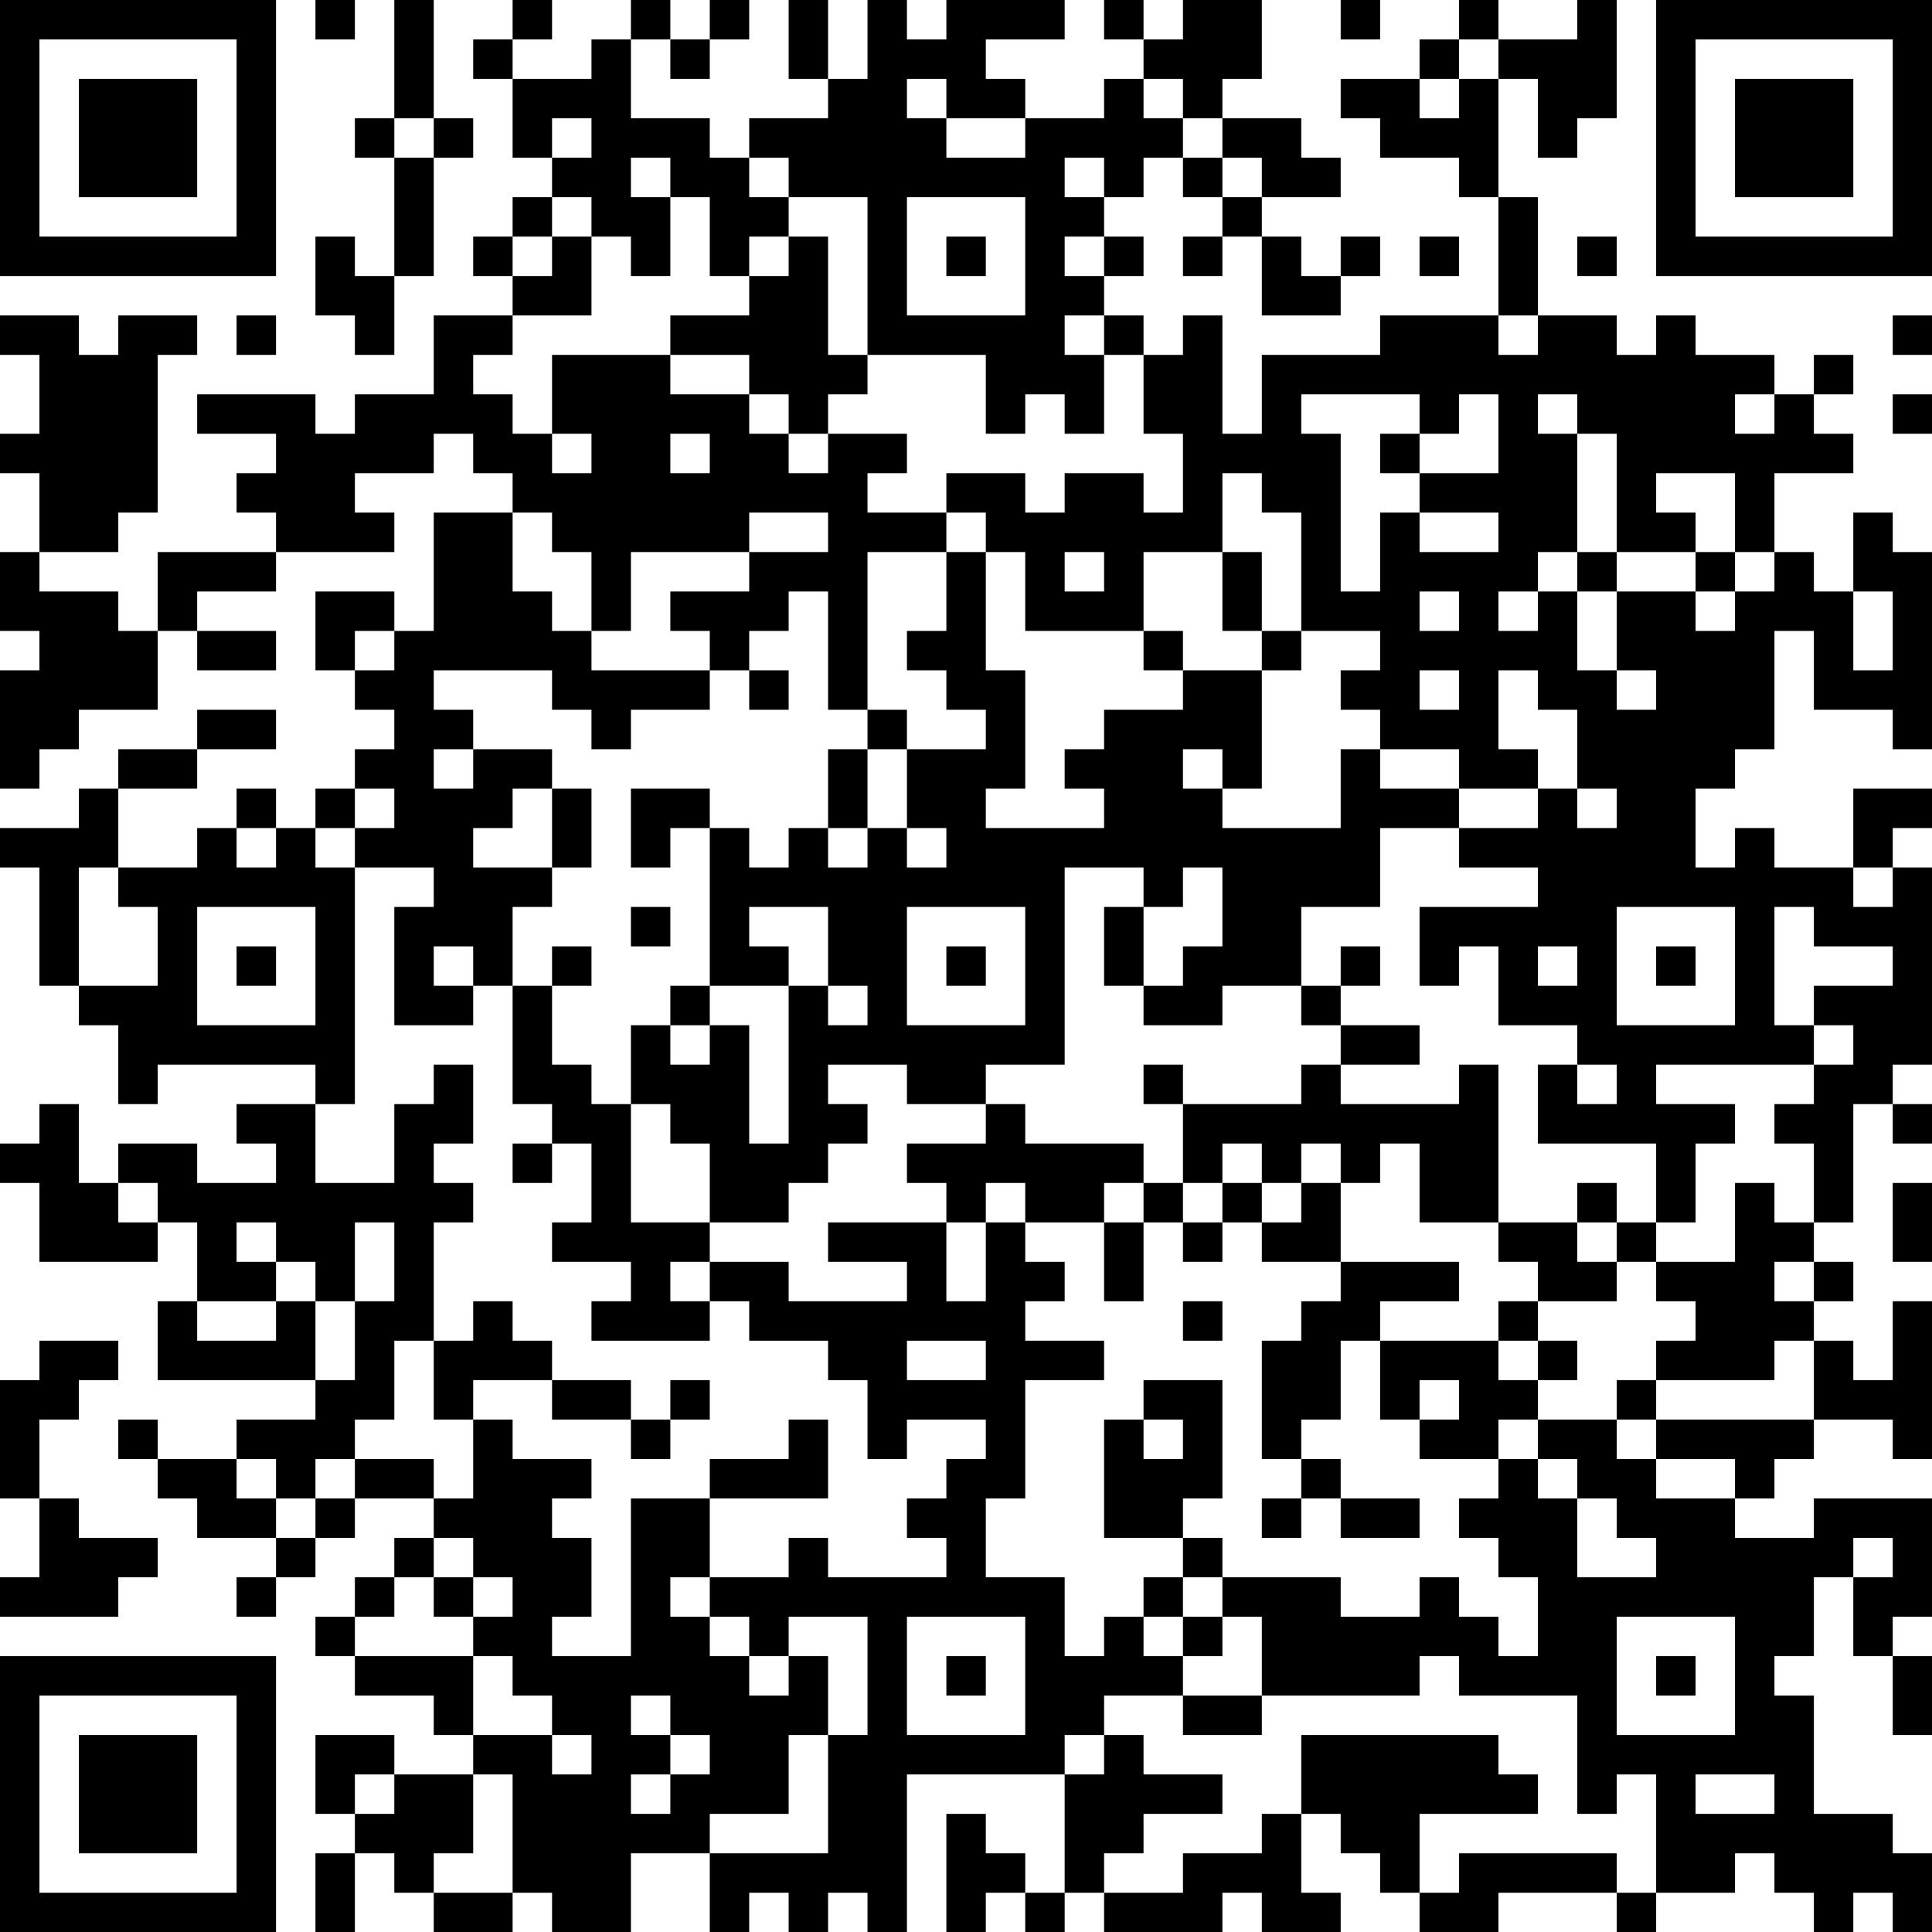 <?xml version="1.0" encoding="UTF-8"?>
<svg xmlns="http://www.w3.org/2000/svg" version="1.1" width="200" height="200" viewBox="0 0 200 200"><rect x="0" y="0" width="200" height="200" fill="#ffffff"/><g transform="scale(4.082)"><g transform="translate(0,0)"><path fill-rule="evenodd" d="M8 0L8 1L9 1L9 0ZM10 0L10 3L9 3L9 4L10 4L10 7L9 7L9 6L8 6L8 8L9 8L9 9L10 9L10 7L11 7L11 4L12 4L12 3L11 3L11 0ZM13 0L13 1L12 1L12 2L13 2L13 4L14 4L14 5L13 5L13 6L12 6L12 7L13 7L13 8L11 8L11 10L9 10L9 11L8 11L8 10L5 10L5 11L7 11L7 12L6 12L6 13L7 13L7 14L4 14L4 16L3 16L3 15L1 15L1 14L3 14L3 13L4 13L4 9L5 9L5 8L3 8L3 9L2 9L2 8L0 8L0 9L1 9L1 11L0 11L0 12L1 12L1 14L0 14L0 16L1 16L1 17L0 17L0 20L1 20L1 19L2 19L2 18L4 18L4 16L5 16L5 17L7 17L7 16L5 16L5 15L7 15L7 14L10 14L10 13L9 13L9 12L11 12L11 11L12 11L12 12L13 12L13 13L11 13L11 16L10 16L10 15L8 15L8 17L9 17L9 18L10 18L10 19L9 19L9 20L8 20L8 21L7 21L7 20L6 20L6 21L5 21L5 22L3 22L3 20L5 20L5 19L7 19L7 18L5 18L5 19L3 19L3 20L2 20L2 21L0 21L0 22L1 22L1 25L2 25L2 26L3 26L3 28L4 28L4 27L8 27L8 28L6 28L6 29L7 29L7 30L5 30L5 29L3 29L3 30L2 30L2 28L1 28L1 29L0 29L0 30L1 30L1 32L4 32L4 31L5 31L5 33L4 33L4 35L8 35L8 36L6 36L6 37L4 37L4 36L3 36L3 37L4 37L4 38L5 38L5 39L7 39L7 40L6 40L6 41L7 41L7 40L8 40L8 39L9 39L9 38L11 38L11 39L10 39L10 40L9 40L9 41L8 41L8 42L9 42L9 43L11 43L11 44L12 44L12 45L10 45L10 44L8 44L8 46L9 46L9 47L8 47L8 49L9 49L9 47L10 47L10 48L11 48L11 49L13 49L13 48L14 48L14 49L16 49L16 47L18 47L18 49L19 49L19 48L20 48L20 49L21 49L21 48L22 48L22 49L23 49L23 45L27 45L27 48L26 48L26 47L25 47L25 46L24 46L24 49L25 49L25 48L26 48L26 49L27 49L27 48L28 48L28 49L31 49L31 48L32 48L32 49L34 49L34 48L33 48L33 46L34 46L34 47L35 47L35 48L36 48L36 49L38 49L38 48L41 48L41 49L42 49L42 48L44 48L44 47L45 47L45 48L46 48L46 49L47 49L47 48L48 48L48 49L49 49L49 47L48 47L48 46L46 46L46 43L45 43L45 42L46 42L46 40L47 40L47 42L48 42L48 44L49 44L49 42L48 42L48 41L49 41L49 38L46 38L46 39L44 39L44 38L45 38L45 37L46 37L46 36L48 36L48 37L49 37L49 33L48 33L48 35L47 35L47 34L46 34L46 33L47 33L47 32L46 32L46 31L47 31L47 28L48 28L48 29L49 29L49 28L48 28L48 27L49 27L49 22L48 22L48 21L49 21L49 20L47 20L47 22L45 22L45 21L44 21L44 22L43 22L43 20L44 20L44 19L45 19L45 16L46 16L46 18L48 18L48 19L49 19L49 14L48 14L48 13L47 13L47 15L46 15L46 14L45 14L45 12L47 12L47 11L46 11L46 10L47 10L47 9L46 9L46 10L45 10L45 9L43 9L43 8L42 8L42 9L41 9L41 8L39 8L39 5L38 5L38 2L39 2L39 4L40 4L40 3L41 3L41 0L40 0L40 1L38 1L38 0L37 0L37 1L36 1L36 2L34 2L34 3L35 3L35 4L37 4L37 5L38 5L38 8L35 8L35 9L32 9L32 11L31 11L31 8L30 8L30 9L29 9L29 8L28 8L28 7L29 7L29 6L28 6L28 5L29 5L29 4L30 4L30 5L31 5L31 6L30 6L30 7L31 7L31 6L32 6L32 8L34 8L34 7L35 7L35 6L34 6L34 7L33 7L33 6L32 6L32 5L34 5L34 4L33 4L33 3L31 3L31 2L32 2L32 0L30 0L30 1L29 1L29 0L28 0L28 1L29 1L29 2L28 2L28 3L26 3L26 2L25 2L25 1L27 1L27 0L24 0L24 1L23 1L23 0L22 0L22 2L21 2L21 0L20 0L20 2L21 2L21 3L19 3L19 4L18 4L18 3L16 3L16 1L17 1L17 2L18 2L18 1L19 1L19 0L18 0L18 1L17 1L17 0L16 0L16 1L15 1L15 2L13 2L13 1L14 1L14 0ZM34 0L34 1L35 1L35 0ZM37 1L37 2L36 2L36 3L37 3L37 2L38 2L38 1ZM23 2L23 3L24 3L24 4L26 4L26 3L24 3L24 2ZM29 2L29 3L30 3L30 4L31 4L31 5L32 5L32 4L31 4L31 3L30 3L30 2ZM10 3L10 4L11 4L11 3ZM14 3L14 4L15 4L15 3ZM16 4L16 5L17 5L17 7L16 7L16 6L15 6L15 5L14 5L14 6L13 6L13 7L14 7L14 6L15 6L15 8L13 8L13 9L12 9L12 10L13 10L13 11L14 11L14 12L15 12L15 11L14 11L14 9L17 9L17 10L19 10L19 11L20 11L20 12L21 12L21 11L23 11L23 12L22 12L22 13L24 13L24 14L22 14L22 18L21 18L21 15L20 15L20 16L19 16L19 17L18 17L18 16L17 16L17 15L19 15L19 14L21 14L21 13L19 13L19 14L16 14L16 16L15 16L15 14L14 14L14 13L13 13L13 15L14 15L14 16L15 16L15 17L18 17L18 18L16 18L16 19L15 19L15 18L14 18L14 17L11 17L11 18L12 18L12 19L11 19L11 20L12 20L12 19L14 19L14 20L13 20L13 21L12 21L12 22L14 22L14 23L13 23L13 25L12 25L12 24L11 24L11 25L12 25L12 26L10 26L10 23L11 23L11 22L9 22L9 21L10 21L10 20L9 20L9 21L8 21L8 22L9 22L9 28L8 28L8 30L10 30L10 28L11 28L11 27L12 27L12 29L11 29L11 30L12 30L12 31L11 31L11 34L10 34L10 36L9 36L9 37L8 37L8 38L7 38L7 37L6 37L6 38L7 38L7 39L8 39L8 38L9 38L9 37L11 37L11 38L12 38L12 36L13 36L13 37L15 37L15 38L14 38L14 39L15 39L15 41L14 41L14 42L16 42L16 38L18 38L18 40L17 40L17 41L18 41L18 42L19 42L19 43L20 43L20 42L21 42L21 44L20 44L20 46L18 46L18 47L21 47L21 44L22 44L22 41L20 41L20 42L19 42L19 41L18 41L18 40L20 40L20 39L21 39L21 40L24 40L24 39L23 39L23 38L24 38L24 37L25 37L25 36L23 36L23 37L22 37L22 35L21 35L21 34L19 34L19 33L18 33L18 32L20 32L20 33L23 33L23 32L21 32L21 31L24 31L24 33L25 33L25 31L26 31L26 32L27 32L27 33L26 33L26 34L28 34L28 35L26 35L26 38L25 38L25 40L27 40L27 42L28 42L28 41L29 41L29 42L30 42L30 43L28 43L28 44L27 44L27 45L28 45L28 44L29 44L29 45L31 45L31 46L29 46L29 47L28 47L28 48L30 48L30 47L32 47L32 46L33 46L33 44L38 44L38 45L39 45L39 46L36 46L36 48L37 48L37 47L41 47L41 48L42 48L42 45L41 45L41 46L40 46L40 43L37 43L37 42L36 42L36 43L32 43L32 41L31 41L31 40L34 40L34 41L36 41L36 40L37 40L37 41L38 41L38 42L39 42L39 40L38 40L38 39L37 39L37 38L38 38L38 37L39 37L39 38L40 38L40 40L42 40L42 39L41 39L41 38L40 38L40 37L39 37L39 36L41 36L41 37L42 37L42 38L44 38L44 37L42 37L42 36L46 36L46 34L45 34L45 35L42 35L42 34L43 34L43 33L42 33L42 32L44 32L44 30L45 30L45 31L46 31L46 29L45 29L45 28L46 28L46 27L47 27L47 26L46 26L46 25L48 25L48 24L46 24L46 23L45 23L45 26L46 26L46 27L42 27L42 28L44 28L44 29L43 29L43 31L42 31L42 29L39 29L39 27L40 27L40 28L41 28L41 27L40 27L40 26L38 26L38 24L37 24L37 25L36 25L36 23L39 23L39 22L37 22L37 21L39 21L39 20L40 20L40 21L41 21L41 20L40 20L40 18L39 18L39 17L38 17L38 19L39 19L39 20L37 20L37 19L35 19L35 18L34 18L34 17L35 17L35 16L33 16L33 13L32 13L32 12L31 12L31 14L29 14L29 16L26 16L26 14L25 14L25 13L24 13L24 12L26 12L26 13L27 13L27 12L29 12L29 13L30 13L30 11L29 11L29 9L28 9L28 8L27 8L27 9L28 9L28 11L27 11L27 10L26 10L26 11L25 11L25 9L22 9L22 5L20 5L20 4L19 4L19 5L20 5L20 6L19 6L19 7L18 7L18 5L17 5L17 4ZM27 4L27 5L28 5L28 4ZM23 5L23 8L26 8L26 5ZM20 6L20 7L19 7L19 8L17 8L17 9L19 9L19 10L20 10L20 11L21 11L21 10L22 10L22 9L21 9L21 6ZM24 6L24 7L25 7L25 6ZM27 6L27 7L28 7L28 6ZM36 6L36 7L37 7L37 6ZM40 6L40 7L41 7L41 6ZM6 8L6 9L7 9L7 8ZM38 8L38 9L39 9L39 8ZM48 8L48 9L49 9L49 8ZM33 10L33 11L34 11L34 15L35 15L35 13L36 13L36 14L38 14L38 13L36 13L36 12L38 12L38 10L37 10L37 11L36 11L36 10ZM39 10L39 11L40 11L40 14L39 14L39 15L38 15L38 16L39 16L39 15L40 15L40 17L41 17L41 18L42 18L42 17L41 17L41 15L43 15L43 16L44 16L44 15L45 15L45 14L44 14L44 12L42 12L42 13L43 13L43 14L41 14L41 11L40 11L40 10ZM44 10L44 11L45 11L45 10ZM48 10L48 11L49 11L49 10ZM17 11L17 12L18 12L18 11ZM35 11L35 12L36 12L36 11ZM24 14L24 16L23 16L23 17L24 17L24 18L25 18L25 19L23 19L23 18L22 18L22 19L21 19L21 21L20 21L20 22L19 22L19 21L18 21L18 20L16 20L16 22L17 22L17 21L18 21L18 25L17 25L17 26L16 26L16 28L15 28L15 27L14 27L14 25L15 25L15 24L14 24L14 25L13 25L13 28L14 28L14 29L13 29L13 30L14 30L14 29L15 29L15 31L14 31L14 32L16 32L16 33L15 33L15 34L18 34L18 33L17 33L17 32L18 32L18 31L20 31L20 30L21 30L21 29L22 29L22 28L21 28L21 27L23 27L23 28L25 28L25 29L23 29L23 30L24 30L24 31L25 31L25 30L26 30L26 31L28 31L28 33L29 33L29 31L30 31L30 32L31 32L31 31L32 31L32 32L34 32L34 33L33 33L33 34L32 34L32 37L33 37L33 38L32 38L32 39L33 39L33 38L34 38L34 39L36 39L36 38L34 38L34 37L33 37L33 36L34 36L34 34L35 34L35 36L36 36L36 37L38 37L38 36L39 36L39 35L40 35L40 34L39 34L39 33L41 33L41 32L42 32L42 31L41 31L41 30L40 30L40 31L38 31L38 27L37 27L37 28L34 28L34 27L36 27L36 26L34 26L34 25L35 25L35 24L34 24L34 25L33 25L33 23L35 23L35 21L37 21L37 20L35 20L35 19L34 19L34 21L31 21L31 20L32 20L32 17L33 17L33 16L32 16L32 14L31 14L31 16L32 16L32 17L30 17L30 16L29 16L29 17L30 17L30 18L28 18L28 19L27 19L27 20L28 20L28 21L25 21L25 20L26 20L26 17L25 17L25 14ZM27 14L27 15L28 15L28 14ZM40 14L40 15L41 15L41 14ZM43 14L43 15L44 15L44 14ZM36 15L36 16L37 16L37 15ZM47 15L47 17L48 17L48 15ZM9 16L9 17L10 17L10 16ZM19 17L19 18L20 18L20 17ZM36 17L36 18L37 18L37 17ZM22 19L22 21L21 21L21 22L22 22L22 21L23 21L23 22L24 22L24 21L23 21L23 19ZM30 19L30 20L31 20L31 19ZM14 20L14 22L15 22L15 20ZM6 21L6 22L7 22L7 21ZM2 22L2 25L4 25L4 23L3 23L3 22ZM27 22L27 27L25 27L25 28L26 28L26 29L29 29L29 30L28 30L28 31L29 31L29 30L30 30L30 31L31 31L31 30L32 30L32 31L33 31L33 30L34 30L34 32L37 32L37 33L35 33L35 34L38 34L38 35L39 35L39 34L38 34L38 33L39 33L39 32L38 32L38 31L36 31L36 29L35 29L35 30L34 30L34 29L33 29L33 30L32 30L32 29L31 29L31 30L30 30L30 28L33 28L33 27L34 27L34 26L33 26L33 25L31 25L31 26L29 26L29 25L30 25L30 24L31 24L31 22L30 22L30 23L29 23L29 22ZM47 22L47 23L48 23L48 22ZM5 23L5 26L8 26L8 23ZM16 23L16 24L17 24L17 23ZM19 23L19 24L20 24L20 25L18 25L18 26L17 26L17 27L18 27L18 26L19 26L19 29L20 29L20 25L21 25L21 26L22 26L22 25L21 25L21 23ZM23 23L23 26L26 26L26 23ZM28 23L28 25L29 25L29 23ZM41 23L41 26L44 26L44 23ZM6 24L6 25L7 25L7 24ZM24 24L24 25L25 25L25 24ZM39 24L39 25L40 25L40 24ZM42 24L42 25L43 25L43 24ZM29 27L29 28L30 28L30 27ZM16 28L16 31L18 31L18 29L17 29L17 28ZM3 30L3 31L4 31L4 30ZM48 30L48 32L49 32L49 30ZM6 31L6 32L7 32L7 33L5 33L5 34L7 34L7 33L8 33L8 35L9 35L9 33L10 33L10 31L9 31L9 33L8 33L8 32L7 32L7 31ZM40 31L40 32L41 32L41 31ZM45 32L45 33L46 33L46 32ZM12 33L12 34L11 34L11 36L12 36L12 35L14 35L14 36L16 36L16 37L17 37L17 36L18 36L18 35L17 35L17 36L16 36L16 35L14 35L14 34L13 34L13 33ZM30 33L30 34L31 34L31 33ZM1 34L1 35L0 35L0 38L1 38L1 40L0 40L0 41L3 41L3 40L4 40L4 39L2 39L2 38L1 38L1 36L2 36L2 35L3 35L3 34ZM23 34L23 35L25 35L25 34ZM29 35L29 36L28 36L28 39L30 39L30 40L29 40L29 41L30 41L30 42L31 42L31 41L30 41L30 40L31 40L31 39L30 39L30 38L31 38L31 35ZM36 35L36 36L37 36L37 35ZM41 35L41 36L42 36L42 35ZM20 36L20 37L18 37L18 38L21 38L21 36ZM29 36L29 37L30 37L30 36ZM11 39L11 40L10 40L10 41L9 41L9 42L12 42L12 44L14 44L14 45L15 45L15 44L14 44L14 43L13 43L13 42L12 42L12 41L13 41L13 40L12 40L12 39ZM47 39L47 40L48 40L48 39ZM11 40L11 41L12 41L12 40ZM23 41L23 44L26 44L26 41ZM41 41L41 44L44 44L44 41ZM24 42L24 43L25 43L25 42ZM42 42L42 43L43 43L43 42ZM16 43L16 44L17 44L17 45L16 45L16 46L17 46L17 45L18 45L18 44L17 44L17 43ZM30 43L30 44L32 44L32 43ZM9 45L9 46L10 46L10 45ZM12 45L12 47L11 47L11 48L13 48L13 45ZM43 45L43 46L45 46L45 45ZM0 0L0 7L7 7L7 0ZM1 1L1 6L6 6L6 1ZM2 2L2 5L5 5L5 2ZM42 0L42 7L49 7L49 0ZM43 1L43 6L48 6L48 1ZM44 2L44 5L47 5L47 2ZM0 42L0 49L7 49L7 42ZM1 43L1 48L6 48L6 43ZM2 44L2 47L5 47L5 44Z" fill="#000000"/></g></g></svg>

